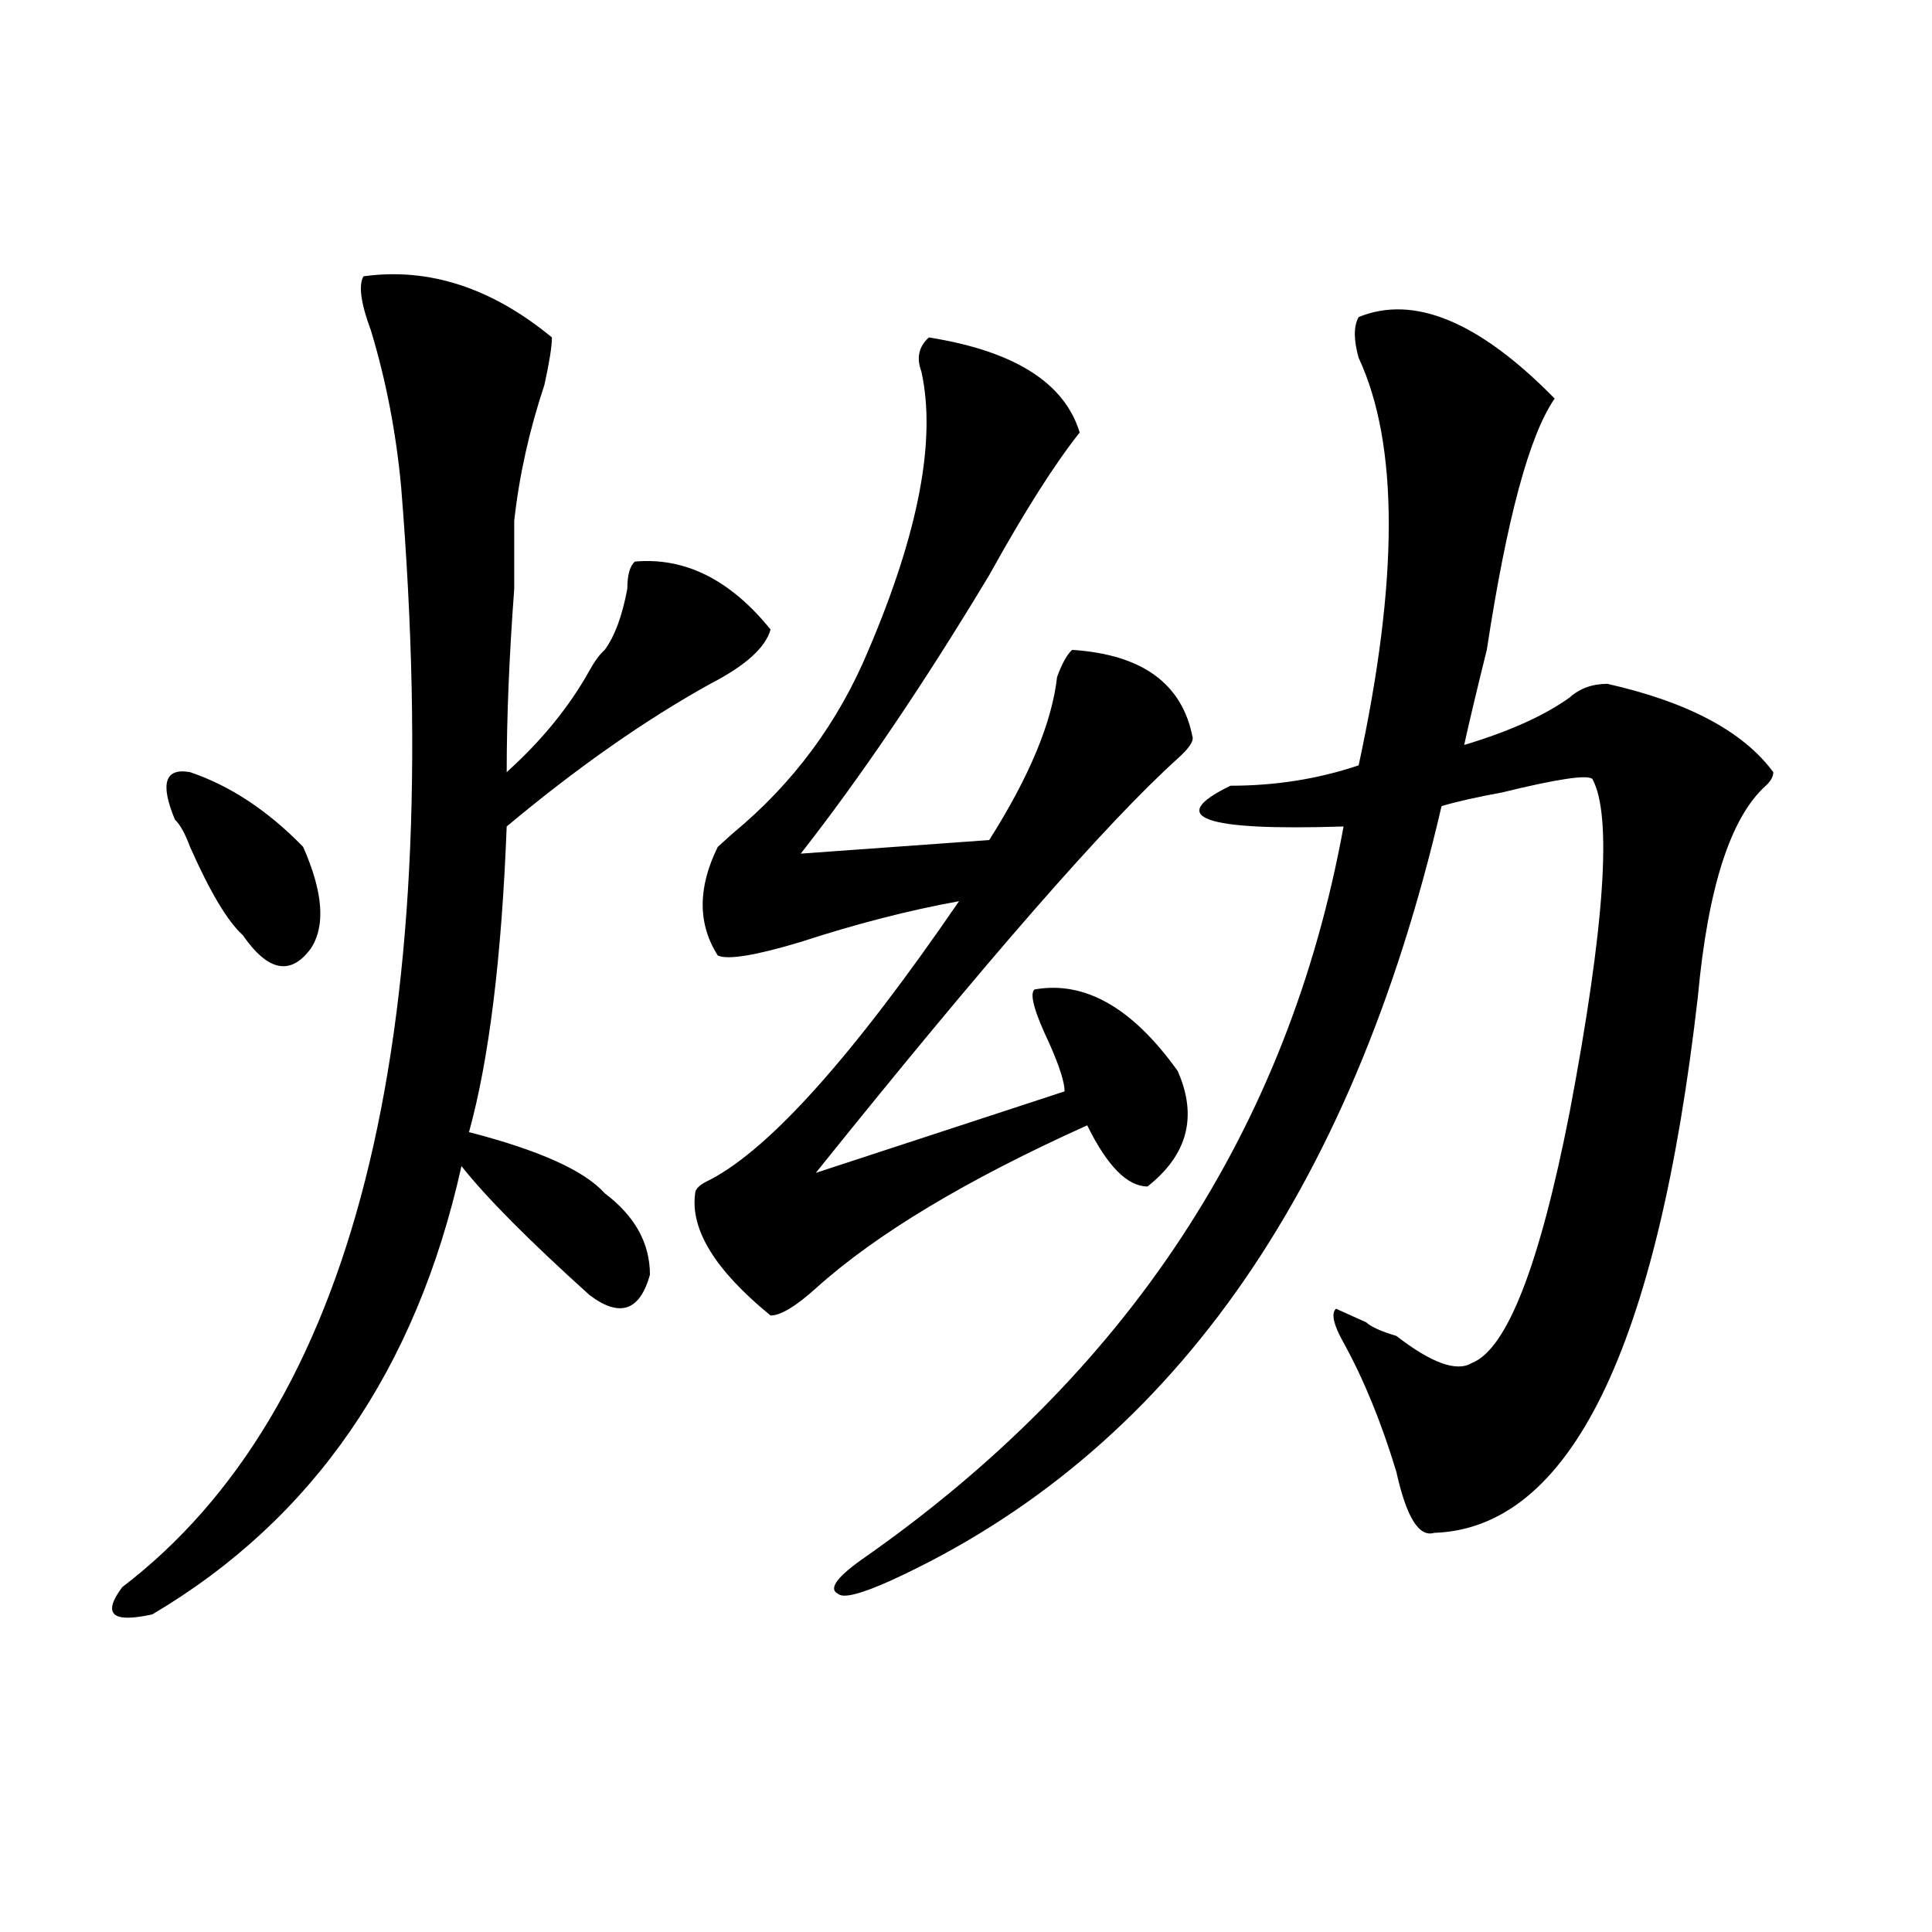 <?xml version="1.0" encoding="utf-8"?>
<!-- Generator: Adobe Illustrator 16.0.0, SVG Export Plug-In . SVG Version: 6.00 Build 0)  -->
<!DOCTYPE svg PUBLIC "-//W3C//DTD SVG 1.1//EN" "http://www.w3.org/Graphics/SVG/1.1/DTD/svg11.dtd">
<svg version="1.1" id="图层_1" xmlns="http://www.w3.org/2000/svg" xmlns:xlink="http://www.w3.org/1999/xlink" x="0px" y="0px"
	 width="1000px" height="1000px" viewBox="0 0 1000 1000" enable-background="new 0 0 1000 1000" xml:space="preserve">
<path d="M188.117,143.016c33.779-4.669,66.34,5.878,97.559,31.641c0,4.725-1.342,12.909-3.902,24.609
	c-7.805,23.456-13.049,46.912-15.609,70.313c0,7.031,0,18.787,0,35.156c-2.622,35.156-3.902,66.797-3.902,94.922
	c18.17-16.369,32.499-33.947,42.926-52.734c2.561-4.669,5.183-8.185,7.805-10.547c5.183-7.031,9.085-17.578,11.707-31.641
	c0-7.031,1.28-11.7,3.902-14.063c25.975-2.307,49.389,9.394,70.242,35.156c-2.622,9.394-13.049,18.787-31.219,28.125
	c-33.841,18.787-68.962,43.396-105.363,73.828c-2.622,68.006-9.146,120.74-19.512,158.203c36.401,9.394,59.815,19.94,70.242,31.641
	c15.609,11.756,23.414,25.818,23.414,42.188c-5.244,18.787-15.609,22.303-31.219,10.547c-31.219-28.125-53.353-50.372-66.34-66.797
	c-23.414,105.469-76.767,182.813-159.996,232.031c-10.427,2.307-16.951,2.307-19.512,0c-2.622-2.362-1.342-7.031,3.902-14.063
	C182.873,730.125,231.043,540.281,207.629,252c-2.622-28.125-7.805-55.041-15.609-80.859
	C186.775,157.078,185.495,147.74,188.117,143.016z M90.559,424.266c-7.805-18.731-5.244-26.916,7.805-24.609
	c20.792,7.031,40.304,19.94,58.535,38.672c10.365,23.456,11.707,41.034,3.902,52.734c-10.427,14.063-22.134,11.756-35.121-7.031
	c-7.805-7.031-16.951-22.247-27.316-45.703C95.741,431.297,93.119,426.628,90.559,424.266z M480.793,174.656
	c44.206,7.031,70.242,23.456,78.047,49.219c-13.049,16.425-28.658,41.034-46.828,73.828c-33.841,56.25-66.34,104.315-97.559,144.141
	l97.559-7.031c20.792-32.794,32.499-60.919,35.121-84.375c2.561-7.031,5.183-11.7,7.805-14.063
	c36.401,2.362,57.193,17.578,62.438,45.703c0,2.362-2.622,5.878-7.805,10.547c-36.463,32.85-98.9,104.315-187.313,214.453
	l128.777-42.188c0-4.669-2.622-12.854-7.805-24.609c-7.805-16.369-10.427-25.763-7.805-28.125
	c25.975-4.669,50.73,9.394,74.145,42.188c10.365,23.456,5.183,43.396-15.609,59.766c-10.427,0-20.854-10.547-31.219-31.641
	c-62.438,28.125-109.266,56.25-140.484,84.375c-10.427,9.394-18.231,14.063-23.414,14.063c-28.658-23.4-41.646-44.494-39.023-63.281
	c0-2.307,2.561-4.669,7.805-7.031c31.219-16.369,74.145-64.435,128.777-144.141c-26.036,4.725-53.353,11.756-81.949,21.094
	c-23.414,7.031-37.743,9.394-42.926,7.031c-10.427-16.369-10.427-35.156,0-56.25l7.805-7.031
	c31.219-25.763,54.633-57.403,70.242-94.922c25.975-60.919,35.121-108.984,27.316-144.141
	C474.269,185.203,475.549,179.381,480.793,174.656z M703.227,164.109c28.597-11.7,62.438,2.362,101.461,42.188
	c-13.049,18.787-24.756,62.128-35.121,130.078c-5.244,21.094-9.146,37.519-11.707,49.219c23.414-7.031,41.584-15.216,54.633-24.609
	c5.183-4.669,11.707-7.031,19.512-7.031c41.584,9.394,70.242,24.609,85.852,45.703c0,2.362-1.342,4.725-3.902,7.031
	c-18.231,16.425-29.938,52.734-35.121,108.984C857.979,698.484,812.492,791.1,742.25,793.406
	c-7.805,2.362-14.329-8.185-19.512-31.641c-7.805-25.763-16.951-48.01-27.316-66.797c-5.244-9.338-6.524-15.216-3.902-17.578
	l15.609,7.031c2.561,2.362,7.805,4.725,15.609,7.031c18.17,14.063,31.219,18.787,39.023,14.063
	c18.17-7.031,35.121-50.372,50.73-130.078c18.17-96.075,22.072-153.479,11.707-172.266c-2.622-2.307-18.231,0-46.828,7.031
	c-13.049,2.362-23.414,4.725-31.219,7.031c-46.828,201.6-141.826,335.193-284.871,400.781c-15.609,7.031-24.756,9.338-27.316,7.031
	c-5.244-2.362-1.342-8.24,11.707-17.578c137.862-96.075,221.092-222.638,249.75-379.688c-72.864,2.362-92.376-4.669-58.535-21.094
	c23.414,0,45.486-3.516,66.34-10.547c20.792-96.075,20.792-166.388,0-210.938C700.604,175.865,700.604,168.834,703.227,164.109z"/>
</svg>
